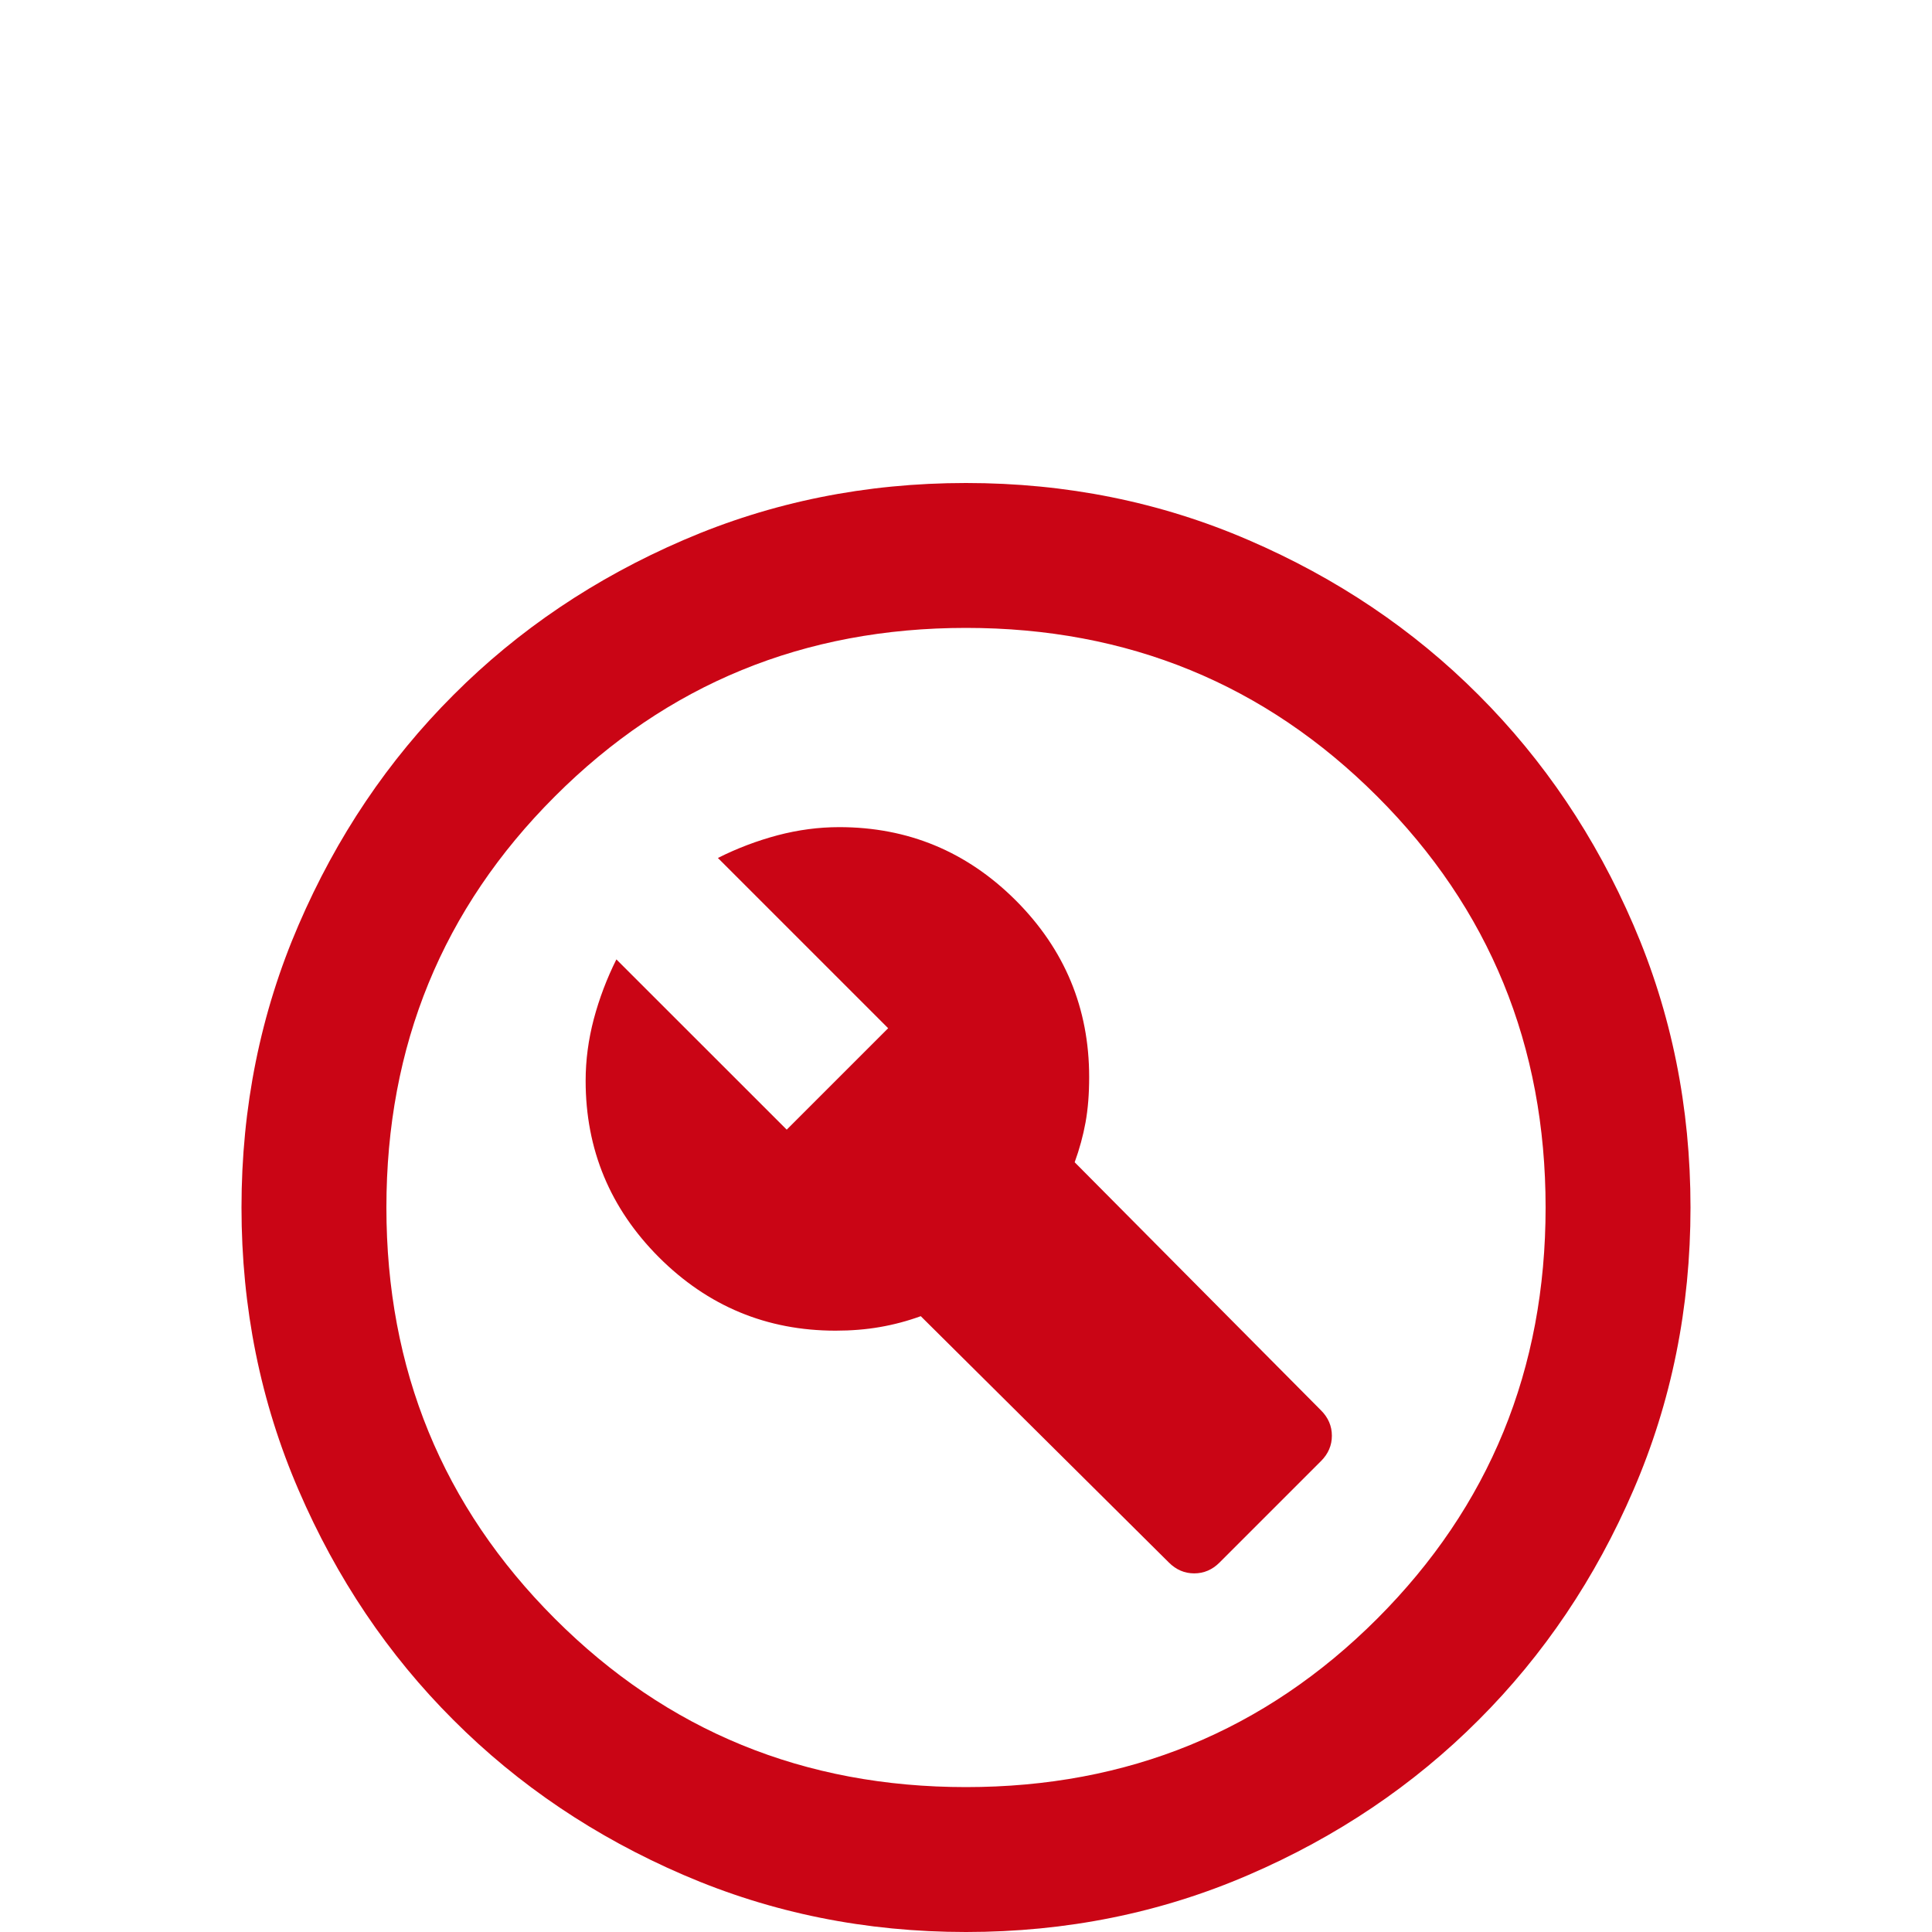 <svg width="24" height="24" viewBox="0 0 24 24" fill="none" xmlns="http://www.w3.org/2000/svg">
<path d="M15.15 19.41L16.41 18.15C16.5 18.06 16.545 17.955 16.545 17.835C16.545 17.715 16.5 17.61 16.41 17.52L13.35 14.438C13.41 14.273 13.455 14.107 13.485 13.943C13.515 13.777 13.53 13.59 13.53 13.38C13.53 12.525 13.226 11.794 12.619 11.186C12.011 10.579 11.28 10.275 10.425 10.275C10.17 10.275 9.915 10.309 9.66 10.376C9.405 10.444 9.158 10.537 8.918 10.658L11.033 12.773L9.773 14.033L7.657 11.918C7.537 12.158 7.444 12.405 7.376 12.66C7.309 12.915 7.275 13.17 7.275 13.425C7.275 14.28 7.579 15.011 8.186 15.619C8.794 16.226 9.525 16.53 10.38 16.53C10.575 16.53 10.759 16.515 10.931 16.485C11.104 16.455 11.273 16.41 11.438 16.35L14.52 19.41C14.61 19.5 14.715 19.545 14.835 19.545C14.955 19.545 15.06 19.5 15.15 19.41ZM12 24C10.755 24 9.585 23.764 8.49 23.291C7.395 22.819 6.442 22.177 5.633 21.367C4.822 20.558 4.181 19.605 3.709 18.51C3.236 17.415 3 16.245 3 15C3 13.755 3.236 12.585 3.709 11.49C4.181 10.395 4.822 9.443 5.633 8.633C6.442 7.822 7.395 7.181 8.49 6.709C9.585 6.236 10.755 6 12 6C13.245 6 14.415 6.236 15.51 6.709C16.605 7.181 17.558 7.822 18.367 8.633C19.177 9.443 19.819 10.395 20.291 11.49C20.764 12.585 21 13.755 21 15C21 16.245 20.764 17.415 20.291 18.51C19.819 19.605 19.177 20.558 18.367 21.367C17.558 22.177 16.605 22.819 15.51 23.291C14.415 23.764 13.245 24 12 24ZM12 22.2C14.01 22.2 15.713 21.503 17.108 20.108C18.503 18.712 19.2 17.01 19.2 15C19.2 12.99 18.503 11.287 17.108 9.893C15.713 8.498 14.01 7.8 12 7.8C9.99 7.8 8.287 8.498 6.893 9.893C5.497 11.287 4.8 12.99 4.8 15C4.8 17.01 5.497 18.712 6.893 20.108C8.287 21.503 9.99 22.2 12 22.2Z" fill="#CA0515"/>
</svg>
